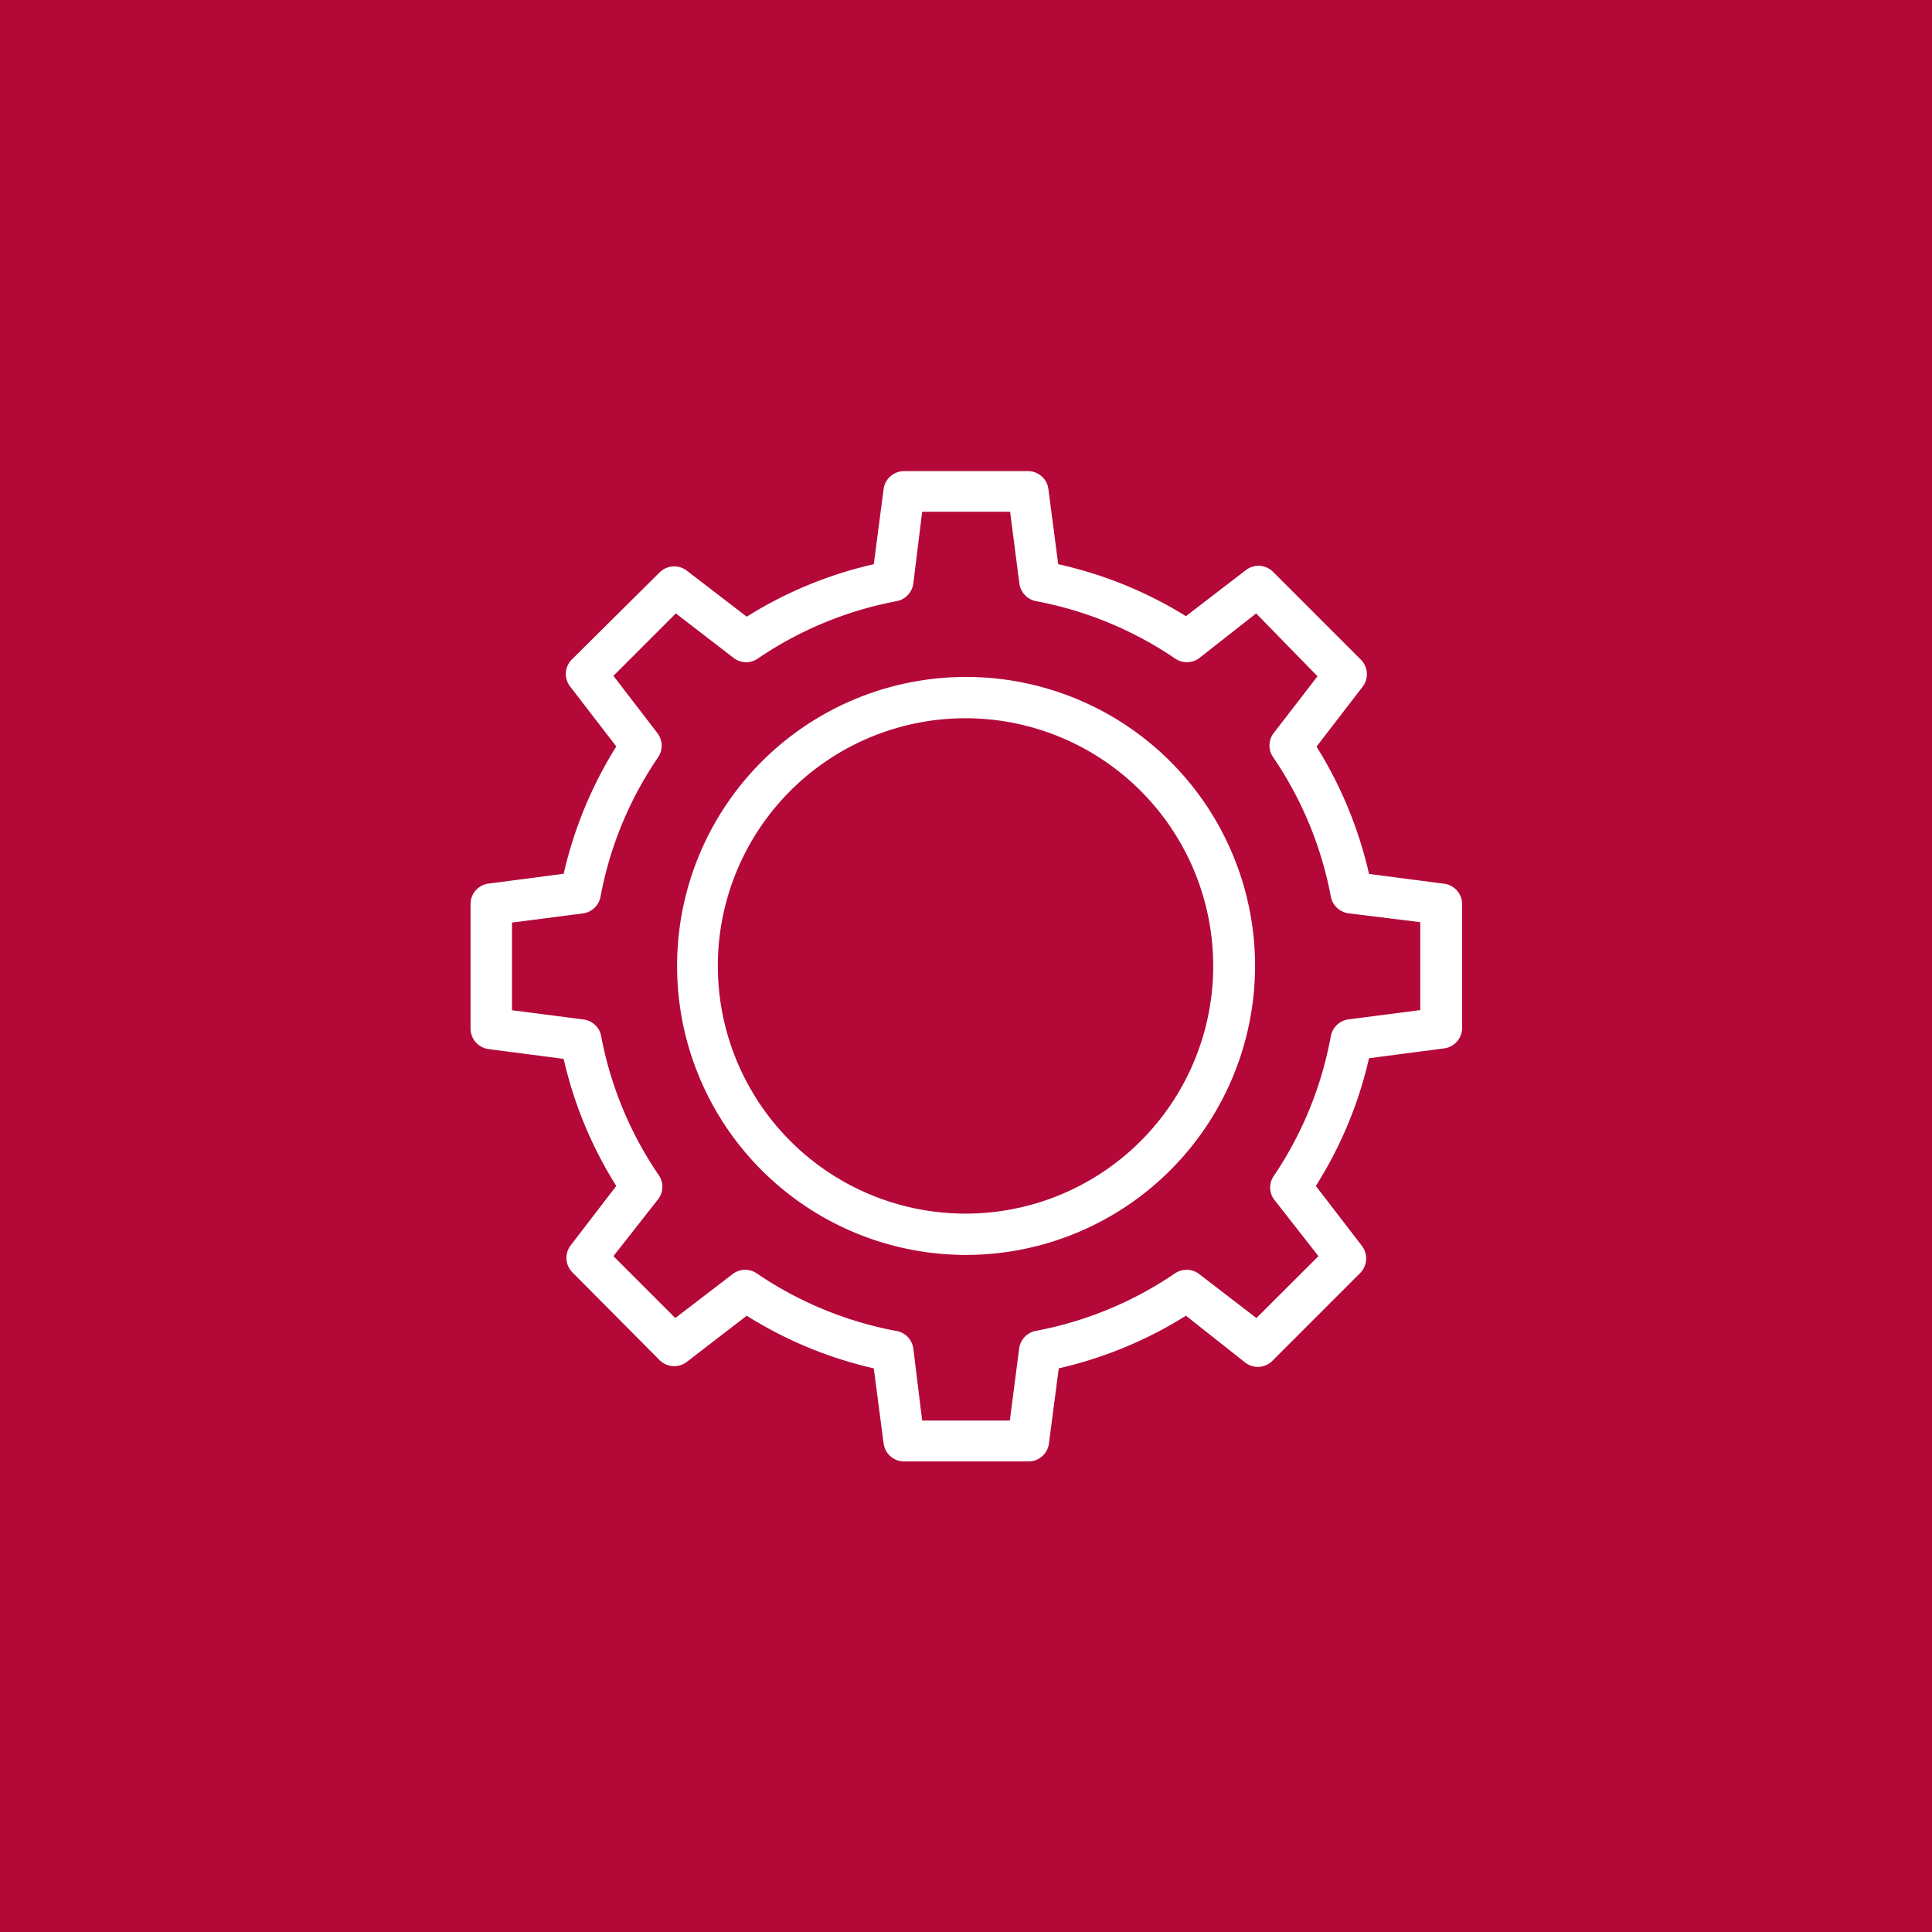 <svg id="Calque_2" data-name="Calque 2" xmlns="http://www.w3.org/2000/svg" viewBox="0 0 141.73 141.73"><defs><style>.cls-1{fill:#b30838;}.cls-2{fill:#fff;}</style></defs><title>module-project-operations-dynamics-365-v2</title><rect class="cls-1" width="141.73" height="141.73"/><path class="cls-2" d="M75.41,107.21H66.33a1.52,1.52,0,0,1-1.51-1.32l-.72-5.51a30,30,0,0,1-9.32-3.86l-4.4,3.39a1.52,1.52,0,0,1-2-.14L42,93.35a1.51,1.51,0,0,1-.13-2L45.21,87a30,30,0,0,1-3.86-9.32l-5.51-.72a1.52,1.52,0,0,1-1.32-1.51V66.32a1.51,1.51,0,0,1,1.32-1.5l5.51-.72a30.36,30.36,0,0,1,3.86-9.34l-3.38-4.39a1.5,1.5,0,0,1,.13-2L48.38,42a1.52,1.52,0,0,1,2-.14l4.4,3.38a30,30,0,0,1,9.32-3.85l.72-5.51a1.52,1.52,0,0,1,1.51-1.32h9.08a1.51,1.51,0,0,1,1.5,1.32l.72,5.51A30.18,30.18,0,0,1,87,45.2l4.4-3.38a1.51,1.51,0,0,1,2,.14l6.42,6.42a1.51,1.51,0,0,1,.14,2l-3.38,4.39a30.34,30.34,0,0,1,3.85,9.34l5.51.72a1.51,1.51,0,0,1,1.32,1.5V75.4a1.52,1.52,0,0,1-1.32,1.51l-5.51.72A30,30,0,0,1,96.53,87l3.38,4.4a1.52,1.52,0,0,1-.14,2l-6.42,6.42a1.51,1.51,0,0,1-2,.14L87,96.52a30.21,30.21,0,0,1-9.33,3.86l-.72,5.51A1.51,1.51,0,0,1,75.41,107.21Zm-7.76-3h6.43l.68-5.25A1.52,1.52,0,0,1,76,97.63a27,27,0,0,0,10.2-4.22,1.52,1.52,0,0,1,1.78.06l4.19,3.22,4.55-4.54L93.47,88a1.49,1.49,0,0,1,0-1.77A27,27,0,0,0,97.63,76a1.52,1.52,0,0,1,1.29-1.22l5.27-.68V67.65L98.92,67a1.53,1.53,0,0,1-1.29-1.22,27,27,0,0,0-4.21-10.2,1.5,1.5,0,0,1,0-1.78l3.23-4.19L92.15,45,88,48.26a1.52,1.52,0,0,1-1.78.06A27,27,0,0,0,76,44.1a1.53,1.53,0,0,1-1.22-1.29l-.68-5.27H67.65L67,42.81a1.52,1.52,0,0,1-1.22,1.29,27,27,0,0,0-10.2,4.22,1.5,1.5,0,0,1-1.77-.06L49.58,45,45,49.58l3.22,4.19a1.52,1.52,0,0,1,.06,1.78,26.82,26.82,0,0,0-4.22,10.2A1.52,1.52,0,0,1,42.81,67l-5.25.68v6.43l5.25.68A1.51,1.51,0,0,1,44.1,76a26.89,26.89,0,0,0,4.22,10.2A1.5,1.5,0,0,1,48.26,88L45,92.15l4.54,4.54,4.2-3.22a1.5,1.5,0,0,1,1.77-.06,27,27,0,0,0,10.2,4.22A1.51,1.51,0,0,1,67,98.92Z"/><path class="cls-2" d="M70.87,92.06a21.2,21.2,0,1,1,21.2-21.2A21.22,21.22,0,0,1,70.87,92.06Zm0-39.37A18.17,18.17,0,1,0,89,70.86,18.18,18.18,0,0,0,70.87,52.69Z"/></svg>